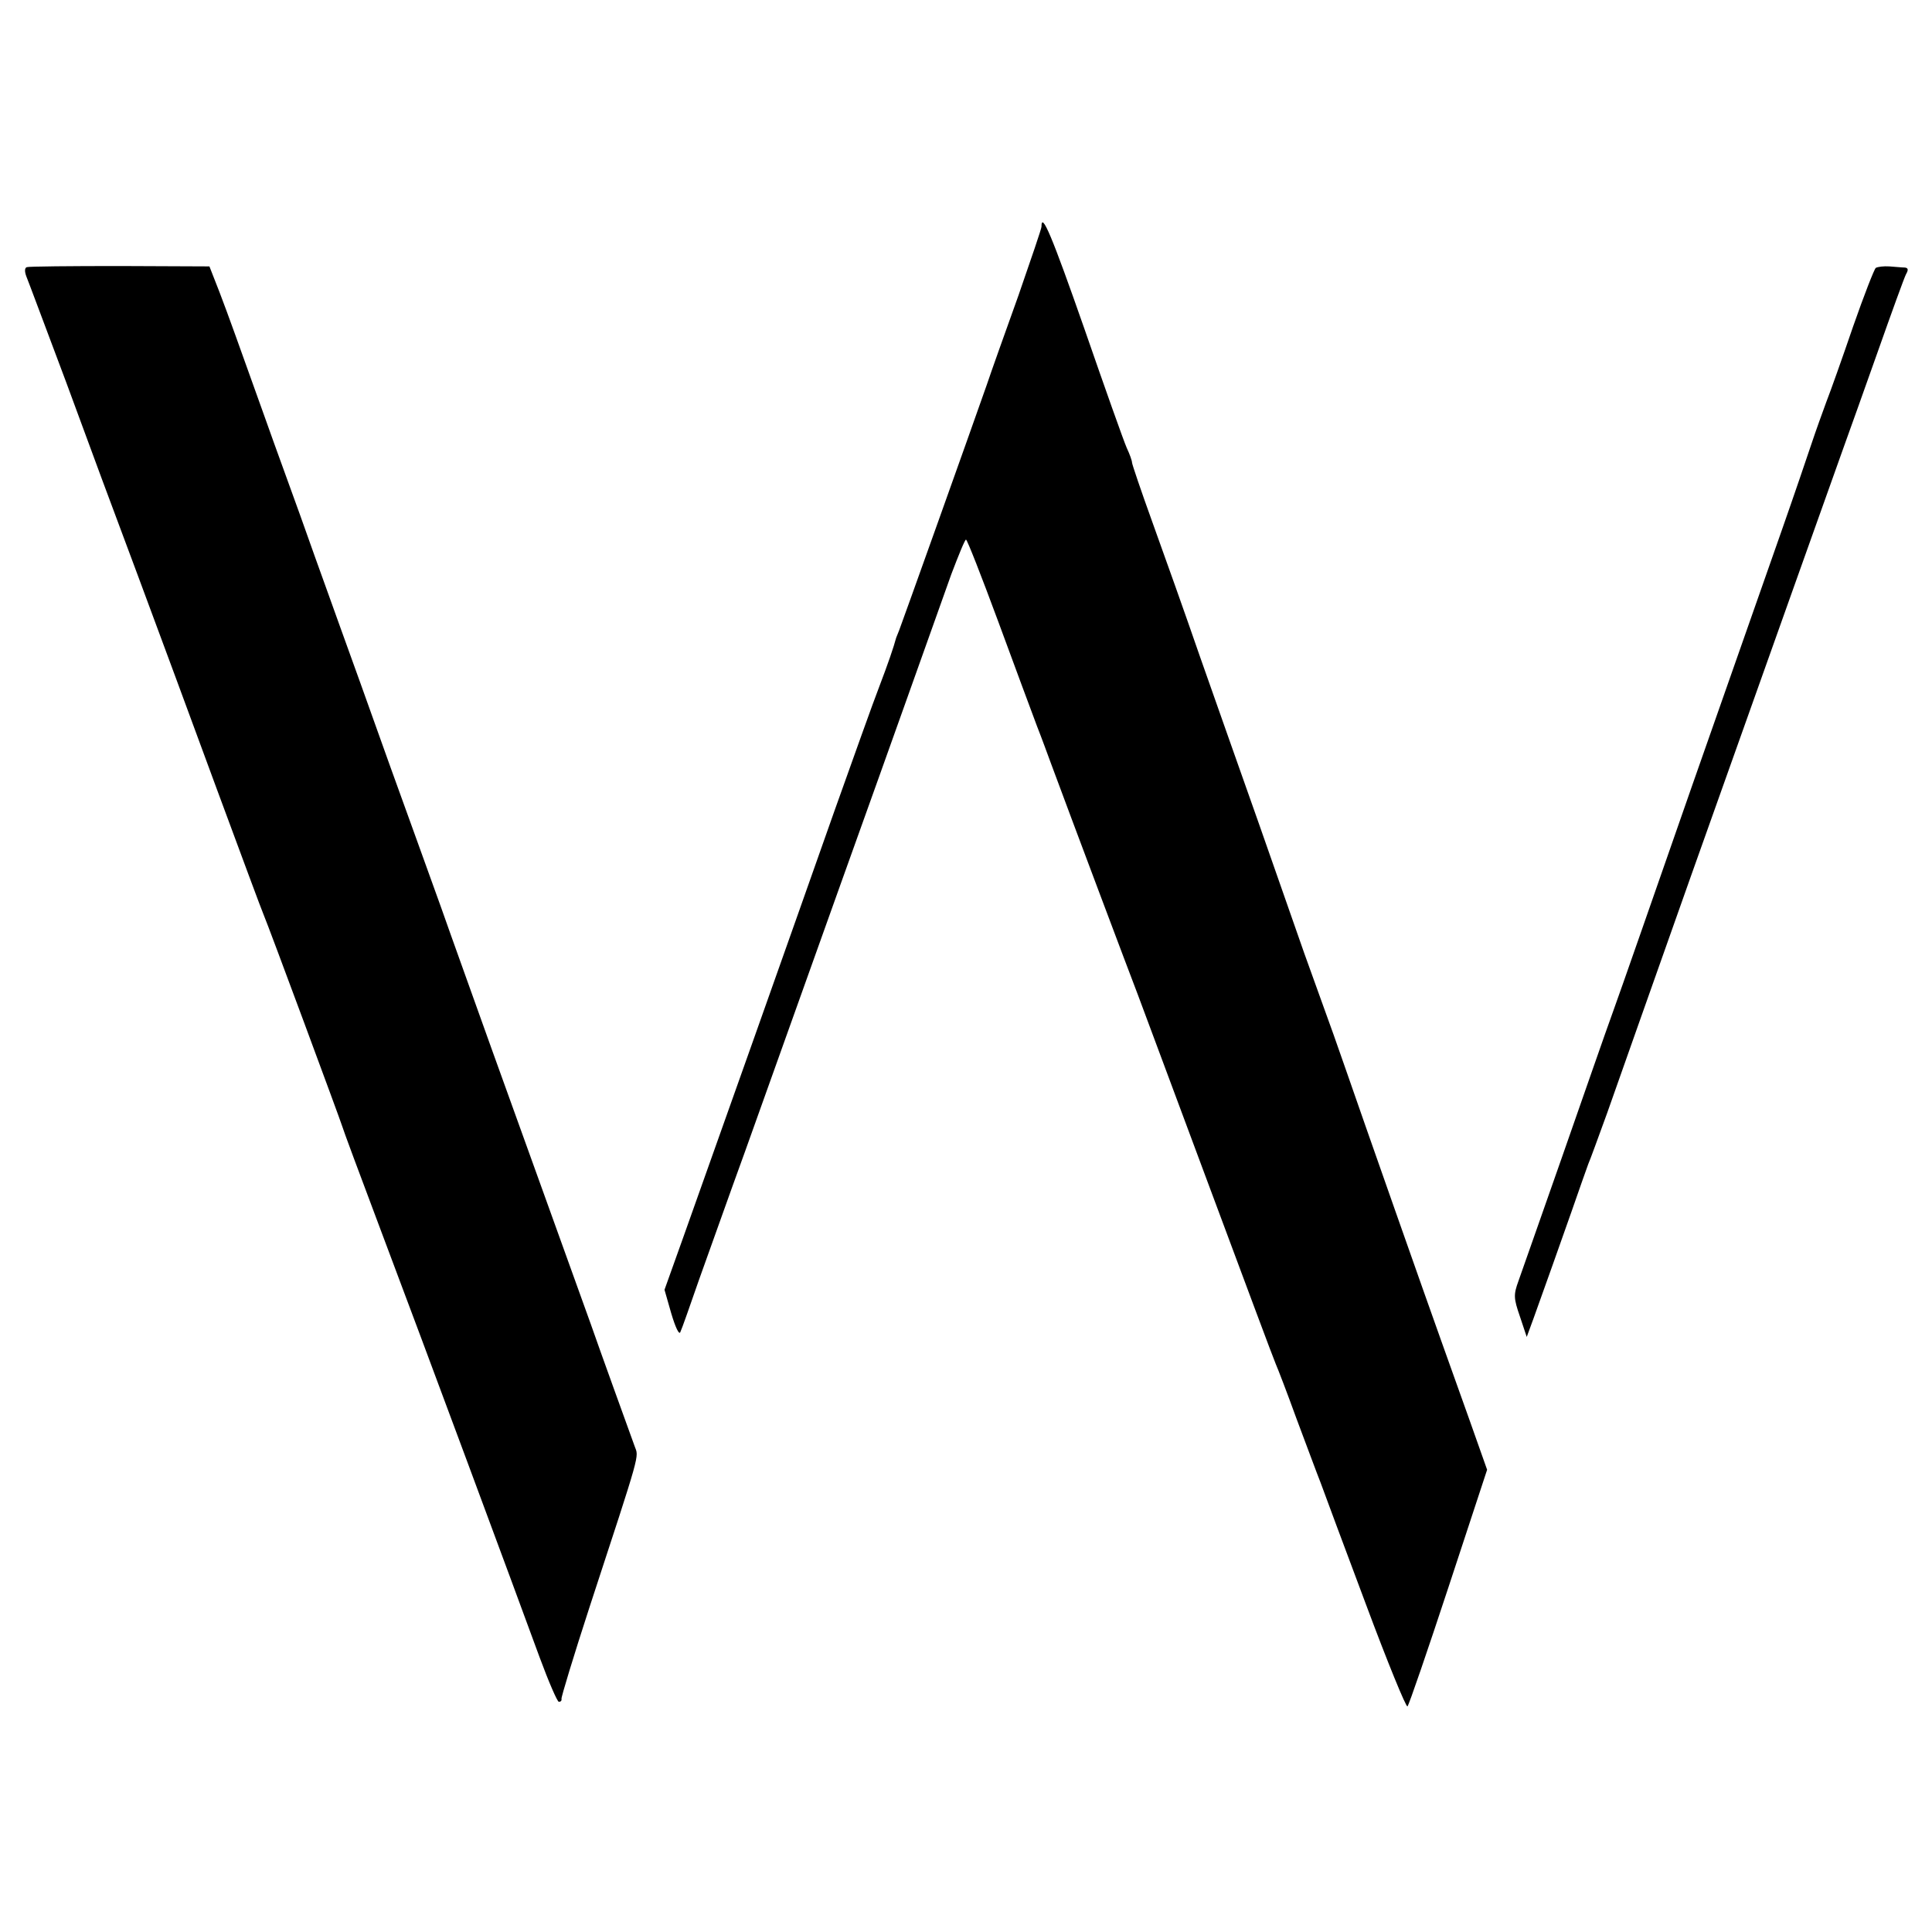 <?xml version="1.0" standalone="no"?>
<!DOCTYPE svg PUBLIC "-//W3C//DTD SVG 20010904//EN"
 "http://www.w3.org/TR/2001/REC-SVG-20010904/DTD/svg10.dtd">
<svg version="1.0" xmlns="http://www.w3.org/2000/svg"
 width="512pt" height="512pt" viewBox="0 0 512 512"
 preserveAspectRatio="xMidYMid meet">
<g transform="translate(0,512) scale(0.1,-0.1)"
fill="#000000" stroke="none">
<path d="M2760 4519 c0 -5 -28 -87 -61 -182 -34 -95 -72 -201 -84 -237 -42
-120 -226 -635 -232 -650 -3 -8 -7 -17 -8 -20 -7 -26 -21 -67 -45 -130 -16
-41 -69 -190 -119 -330 -105 -298 -331 -935 -401 -1131 l-49 -137 18 -63 c11
-37 21 -58 24 -49 4 8 26 71 50 140 25 69 79 222 122 340 42 118 156 436 252
705 164 457 210 588 294 823 19 50 36 92 39 92 3 0 41 -97 85 -216 44 -119 90
-244 103 -278 13 -33 29 -77 36 -96 54 -146 212 -566 231 -615 12 -33 98 -262
190 -510 92 -247 171 -459 176 -470 5 -11 30 -76 55 -145 26 -69 54 -145 64
-170 9 -25 63 -170 120 -322 57 -153 107 -275 110 -270 4 4 53 147 109 317
l102 310 -46 130 c-26 72 -59 166 -75 210 -37 103 -208 589 -255 725 -20 58
-45 128 -55 155 -10 28 -34 95 -54 150 -19 55 -73 208 -119 340 -47 132 -117
332 -157 445 -39 113 -96 273 -126 356 -30 83 -54 154 -54 158 0 5 -6 22 -14
39 -8 18 -58 159 -112 315 -86 246 -114 313 -114 271z"/>
<path d="M71 4412 c-6 -2 -6 -12 -1 -25 5 -12 52 -138 105 -279 52 -142 138
-374 191 -515 53 -142 147 -397 210 -568 63 -170 118 -319 123 -330 11 -25
204 -546 208 -560 1 -5 47 -129 102 -275 114 -302 357 -957 421 -1132 24 -65
47 -118 51 -118 5 0 8 3 7 8 -1 4 32 113 74 242 138 421 131 397 120 427 -17
47 -92 254 -116 323 -43 119 -177 492 -263 730 -46 129 -107 298 -134 375 -28
77 -61 170 -75 208 -42 116 -71 196 -139 387 -37 102 -77 214 -90 250 -13 36
-44 122 -69 193 -25 70 -67 184 -92 255 -81 226 -95 266 -122 337 l-27 69
-237 1 c-131 0 -242 -1 -247 -3z"/>
<path d="M4971 4410 c-4 -3 -31 -72 -60 -155 -28 -82 -60 -172 -71 -200 -10
-27 -28 -77 -39 -110 -11 -33 -46 -136 -79 -230 -33 -93 -139 -397 -237 -675
-97 -278 -191 -548 -210 -600 -19 -52 -79 -225 -135 -385 -56 -159 -108 -308
-116 -330 -13 -36 -13 -45 4 -94 l18 -54 18 49 c36 100 65 182 101 284 20 58
40 114 44 125 5 11 27 72 50 135 22 63 122 345 221 625 221 622 373 1047 406
1140 14 39 55 153 91 255 36 102 69 193 74 203 7 12 6 17 -3 18 -7 0 -26 2
-41 3 -15 1 -31 -1 -36 -4z"/>
</g>
</svg>
